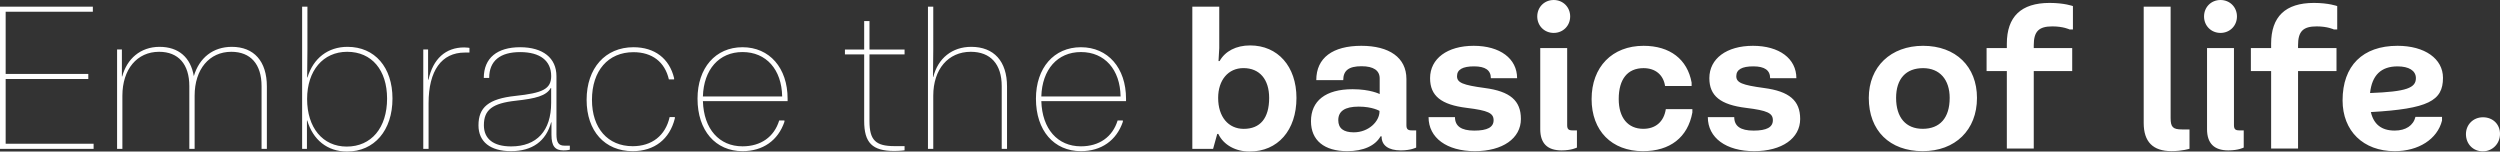 <?xml version="1.0" encoding="UTF-8"?>
<svg id="Laag_1" xmlns="http://www.w3.org/2000/svg" version="1.1" viewBox="0 0 850.394 51.545">
  <rect x="0" y="0" width="850.394" height="51.545" fill="#333333" stroke="none"/>
  <!-- Generator: Adobe Illustrator 29.4.0, SVG Export Plug-In . SVG Version: 2.1.0 Build 152)  -->
  <defs>
    <style>
      .st0 {
        fill: #fff;
      }

      .st1 {
        display: none;
      }
    </style>
  </defs>
  <g id="Laag_2" class="st1">
    <rect y="-38.007" width="850.394" height="127.559"/>
  </g>
  <path class="st0" d="M1.925,26.863h28.11v-1.717H1.925V4.002h29.658v-1.732H0v48.372h31.841v-1.746H1.925v-22.033ZM367.688,16.063c-9.188,0-15.305,7.045-15.305,17.508,0,10.85,6.117,17.845,15.305,17.845,6.916,0,12.081-3.612,14.259-9.982v-.466h-1.776c-1.717,5.621-6.271,8.806-12.483,8.806-7.931,0-13.182-5.885-13.472-15.37h28.813v-.833c0-10.463-6.153-17.508-15.341-17.508ZM354.214,32.806c.274-9.153,5.483-15.101,13.473-15.101,8.077,0,13.336,5.948,13.49,15.101h-26.963ZM78.846,15.934c-6.315,0-11.057,3.662-12.916,9.971-1.068-6.393-5.206-9.971-11.657-9.971-6.529,0-11.108,4.113-12.701,10.071h-.109v-9.168h-1.637v33.805h1.805v-18.089c0-9.004,5.001-14.933,12.478-14.933,6.574,0,10.29,4.228,10.29,11.674v21.348h1.806v-18.089c0-9.004,5.001-14.933,12.477-14.933,6.574,0,10.29,4.228,10.29,11.674v21.348h1.806v-21.228c0-8.578-4.382-13.48-11.932-13.48ZM330.358,15.933c-6.45,0-11.312,3.885-12.885,10.23h-.109l.094-9.327V2.27h-1.804v48.372h1.805v-18.089c0-9.004,5.08-14.933,12.75-14.933,6.752,0,10.533,4.228,10.533,11.674v21.348h1.806v-21.229c0-8.578-4.446-13.48-12.19-13.48ZM215.217,49.73c-8.468,0-13.856-6.103-13.856-15.772,0-9.897,5.501-16.208,14.114-16.208,6.316,0,10.677,3.289,12.046,9.257h1.776v-.437c-1.612-6.692-6.619-10.507-13.822-10.507-9.56,0-15.935,7.104-15.935,17.895,0,10.637,6.196,17.458,15.677,17.458,7.378,0,12.591-4.072,14.338-11.152v-.437h-1.776c-1.419,6.321-6.072,9.903-12.562,9.903ZM189.282,45.612v-19.701c0-6.186-4.605-9.847-12.359-9.847s-12.358,3.632-12.358,10.448h1.836c0-5.849,3.76-8.791,10.537-8.791s10.553,2.942,10.553,8.146c0,4.425-2.902,5.775-12.18,6.757-9.128.967-12.551,3.894-12.551,10.006h-.001c0,5.601,4.019,8.786,11.044,8.786,7.273,0,11.926-3.398,13.673-9.813h.109v4.247c0,3.82,1.191,5.308,4.098,5.308,1.369,0,2.153-.238,2.153-.238v-1.374h-1.81c-2.03,0-2.744-1.061-2.744-3.934ZM187.477,35.013c0,9.471-4.877,14.789-13.614,14.789-6.018,0-9.267-2.554-9.267-7.203,0-5.229,2.858-7.471,10.915-8.349,6.712-.729,10.314-1.652,11.827-4.306h.139v5.069ZM295.76,7.163h-1.806v9.674h-6.545v1.657h6.545v22.647c0,7.433,2.773,10.206,10.205,10.206,2.074,0,3.537-.219,3.537-.219v-1.424h-3.433c-6.42,0-8.503-2.033-8.503-8.503v-22.707h11.936v-1.657h-11.936V7.163ZM118.192,15.933c-6.603,0-11.658,3.88-13.603,10.428h-.109l.094-9.525V2.27h-1.805v48.372h1.637v-9.664h.108c1.931,6.559,6.803,10.567,13.535,10.567,9.257,0,15.454-7.159,15.454-18.024,0-10.608-5.989-17.588-15.311-17.588ZM131.669,33.521c0,9.957-5.354,16.337-13.723,16.337-8.181,0-13.48-6.435-13.48-16.188,0-9.665,5.457-16.05,13.624-16.05,8.388,0,13.578,6.247,13.578,15.901h0ZM252.572,16.063c-9.188,0-15.305,7.045-15.305,17.508,0,10.85,6.117,17.845,15.305,17.845,6.916,0,12.081-3.612,14.259-9.982v-.466h-1.776c-1.717,5.621-6.271,8.806-12.483,8.806-7.931,0-13.182-5.885-13.472-15.37h28.813v-.833c0-10.463-6.153-17.508-15.341-17.508ZM239.098,32.806c.274-9.153,5.483-15.101,13.473-15.101,8.077,0,13.336,5.948,13.49,15.101h-26.963ZM145.756,27.097h-.14v-10.26h-1.636v33.805h1.805v-15.558c0-11.028,4.401-17.205,12.323-17.205h1.583v-1.587s-.719-.159-1.791-.159c-6.33,0-10.622,3.909-12.144,10.964ZM505.045,29.933c-7.507-1.006-9.429-1.825-9.429-4.018,0-2.264,1.927-3.341,5.791-3.341s5.721,1.328,5.721,4.037h8.927c0-6.701-5.83-11.029-14.776-11.029s-14.828,4.347-14.828,11.003c0,6.011,3.741,9.043,12.506,10.113,7.237.89,9.1,1.774,9.1,4.199,0,2.386-2.115,3.528-6.565,3.528s-6.572-1.522-6.572-4.579h-8.985c0,7.043,6.217,11.57,15.737,11.57,9.468,0,15.672-4.354,15.672-10.951,0-6.25-3.689-9.397-12.299-10.532ZM759.899,42.581v-26.224h-9.158v27.565h-.002c0,4.824,2.412,7.236,7.237,7.236,3.457,0,5.244-.967,5.244-.967v-5.843h-1.554c-1.31,0-1.767-.458-1.767-1.767ZM682.64,14.899v1.458h-6.888v7.817h6.888v26.352h9.158v-26.352h13.079v-7.817h-13.079v-.923h-.001c0-4.759,1.697-6.456,6.346-6.456,3.715,0,5.831,1.039,5.831,1.039h1.149V2.071s-2.865-1.077-7.927-1.077c-9.707,0-14.556,4.669-14.556,13.905ZM738.352,40.129V2.27h-9.158v39.562h0c0,6.385,3.122,9.571,9.436,9.571,3.754,0,6.147-.806,6.147-.806v-6.566h-2.522c-3.122,0-3.902-.78-3.902-3.902ZM755.32,11.196c3.173,0,5.598-2.425,5.598-5.598S758.493,0,755.32,0s-5.598,2.425-5.598,5.599c0,3.173,2.425,5.597,5.598,5.597ZM844.602,39.891c-3.302,0-5.792,2.496-5.792,5.727,0,3.373,2.432,5.856,5.734,5.856s5.85-2.606,5.85-5.914c0-3.354-2.49-5.669-5.792-5.669ZM425.226,15.453c-4.76,0-8.475,1.96-10.365,5.308h-.373l.251-4.405V2.27h-9.159v48.372h7.063l1.406-5.082h.373c1.793,3.779,5.928,5.985,10.604,5.985,9.641,0,15.975-7.224,15.975-18.24,0-10.712-6.339-17.852-15.775-17.852ZM423.071,43.831c-5.251,0-8.707-4.109-8.707-10.526,0-6.031,3.399-10.139,8.604-10.139,5.547,0,8.746,3.89,8.746,10.139,0,6.928-3.058,10.526-8.643,10.526ZM831.001,26.494c0-6.515-6.185-10.913-15.472-10.913-11.854,0-18.684,6.792-18.684,18.562,0,10.403,7.037,17.272,17.723,17.272,8.134,0,14.499-4.075,16.105-10.396v-1.277h-9.031c-.716,2.946-3.282,4.675-7.075,4.675-4.441,0-7.137-2.104-8.099-6.296,19.496-1.112,24.533-3.823,24.533-11.627ZM806.192,31.648c.64-6.057,3.757-9.067,9.338-9.067,3.876,0,6.192,1.438,6.256,3.915.051,3.429-3.17,4.685-15.594,5.152ZM772.54,14.899v1.458h-6.888v7.817h6.888v26.352h9.158v-26.352h13.079v-7.817h-13.079v-.923h-.001c0-4.759,1.697-6.456,6.346-6.456,3.715,0,5.831,1.039,5.831,1.039h1.149V2.071s-2.865-1.077-7.927-1.077c-9.707,0-14.556,4.669-14.556,13.905ZM528.507,11.196c3.173,0,5.598-2.425,5.598-5.598S531.68,0,528.507,0s-5.598,2.425-5.598,5.599c0,3.173,2.425,5.597,5.598,5.597ZM533.086,42.581v-26.224h-9.158v27.565h-.002c0,4.824,2.412,7.236,7.237,7.236,3.457,0,5.244-.967,5.244-.967v-5.843h-1.554c-1.31,0-1.767-.458-1.767-1.767ZM478.405,42.58v-15.718c0-7.314-5.895-11.28-15.331-11.28-9.726,0-15.331,4.07-15.331,11.674h9.171c0-3.309,1.929-4.728,6.224-4.728,4.127,0,6.172,1.478,6.172,4.141v5.321s-3.16-1.645-9.216-1.645c-9.216,0-14.157,3.992-14.157,10.887h0c0,6.507,4.515,10.183,12.326,10.183,5.521,0,9.546-1.851,11.332-5.031h.374v.129c0,2.942,2.341,4.644,6.514,4.644,3.458,0,5.244-.967,5.244-.967v-5.843h-1.554c-1.309,0-1.767-.458-1.767-1.767ZM469.246,37.917h-.001c0,3.374-3.689,7.095-8.751,7.095-3.534,0-5.269-1.4-5.269-4.141,0-3.07,2.263-4.605,6.946-4.605s7.075,1.458,7.075,1.458v.193ZM600.04,29.933c-7.507-1.006-9.429-1.825-9.429-4.018,0-2.264,1.927-3.341,5.791-3.341s5.721,1.328,5.721,4.037h8.927c0-6.701-5.83-11.029-14.776-11.029s-14.828,4.347-14.828,11.003c0,6.011,3.741,9.043,12.506,10.113,7.237.89,9.1,1.774,9.1,4.199,0,2.386-2.115,3.528-6.565,3.528s-6.572-1.522-6.572-4.579h-8.985c0,7.043,6.217,11.57,15.737,11.57,9.468,0,15.672-4.354,15.672-10.951,0-6.25-3.689-9.397-12.299-10.532ZM654.147,15.582c-10.97,0-18.464,7.107-18.464,17.723h0c0,11.145,7.114,18.11,18.336,18.11,11.035,0,18.465-7.159,18.465-18.11,0-10.635-7.179-17.723-18.337-17.723ZM663.197,33.305c0,6.817-3.329,10.513-9.178,10.513-5.72,0-9.048-3.831-9.048-10.513,0-6.546,3.399-10.126,9.177-10.126,5.656,0,9.049,3.896,9.049,10.126h0ZM558.977,43.819c-5.23,0-8.358-3.76-8.358-10.126,0-6.785,3.018-10.513,8.443-10.513,4.005,0,6.727,2.238,7.327,6.063h9.029v-1.148c-1.437-7.926-7.371-12.512-16.355-12.512-10.661,0-17.665,7.178-17.665,18.11h-.002c0,10.778,6.817,17.724,17.465,17.724,9.19,0,15.266-4.669,16.814-13.157v-1.148h-9.03c-.657,4.276-3.456,6.707-7.668,6.707Z"/>
</svg>